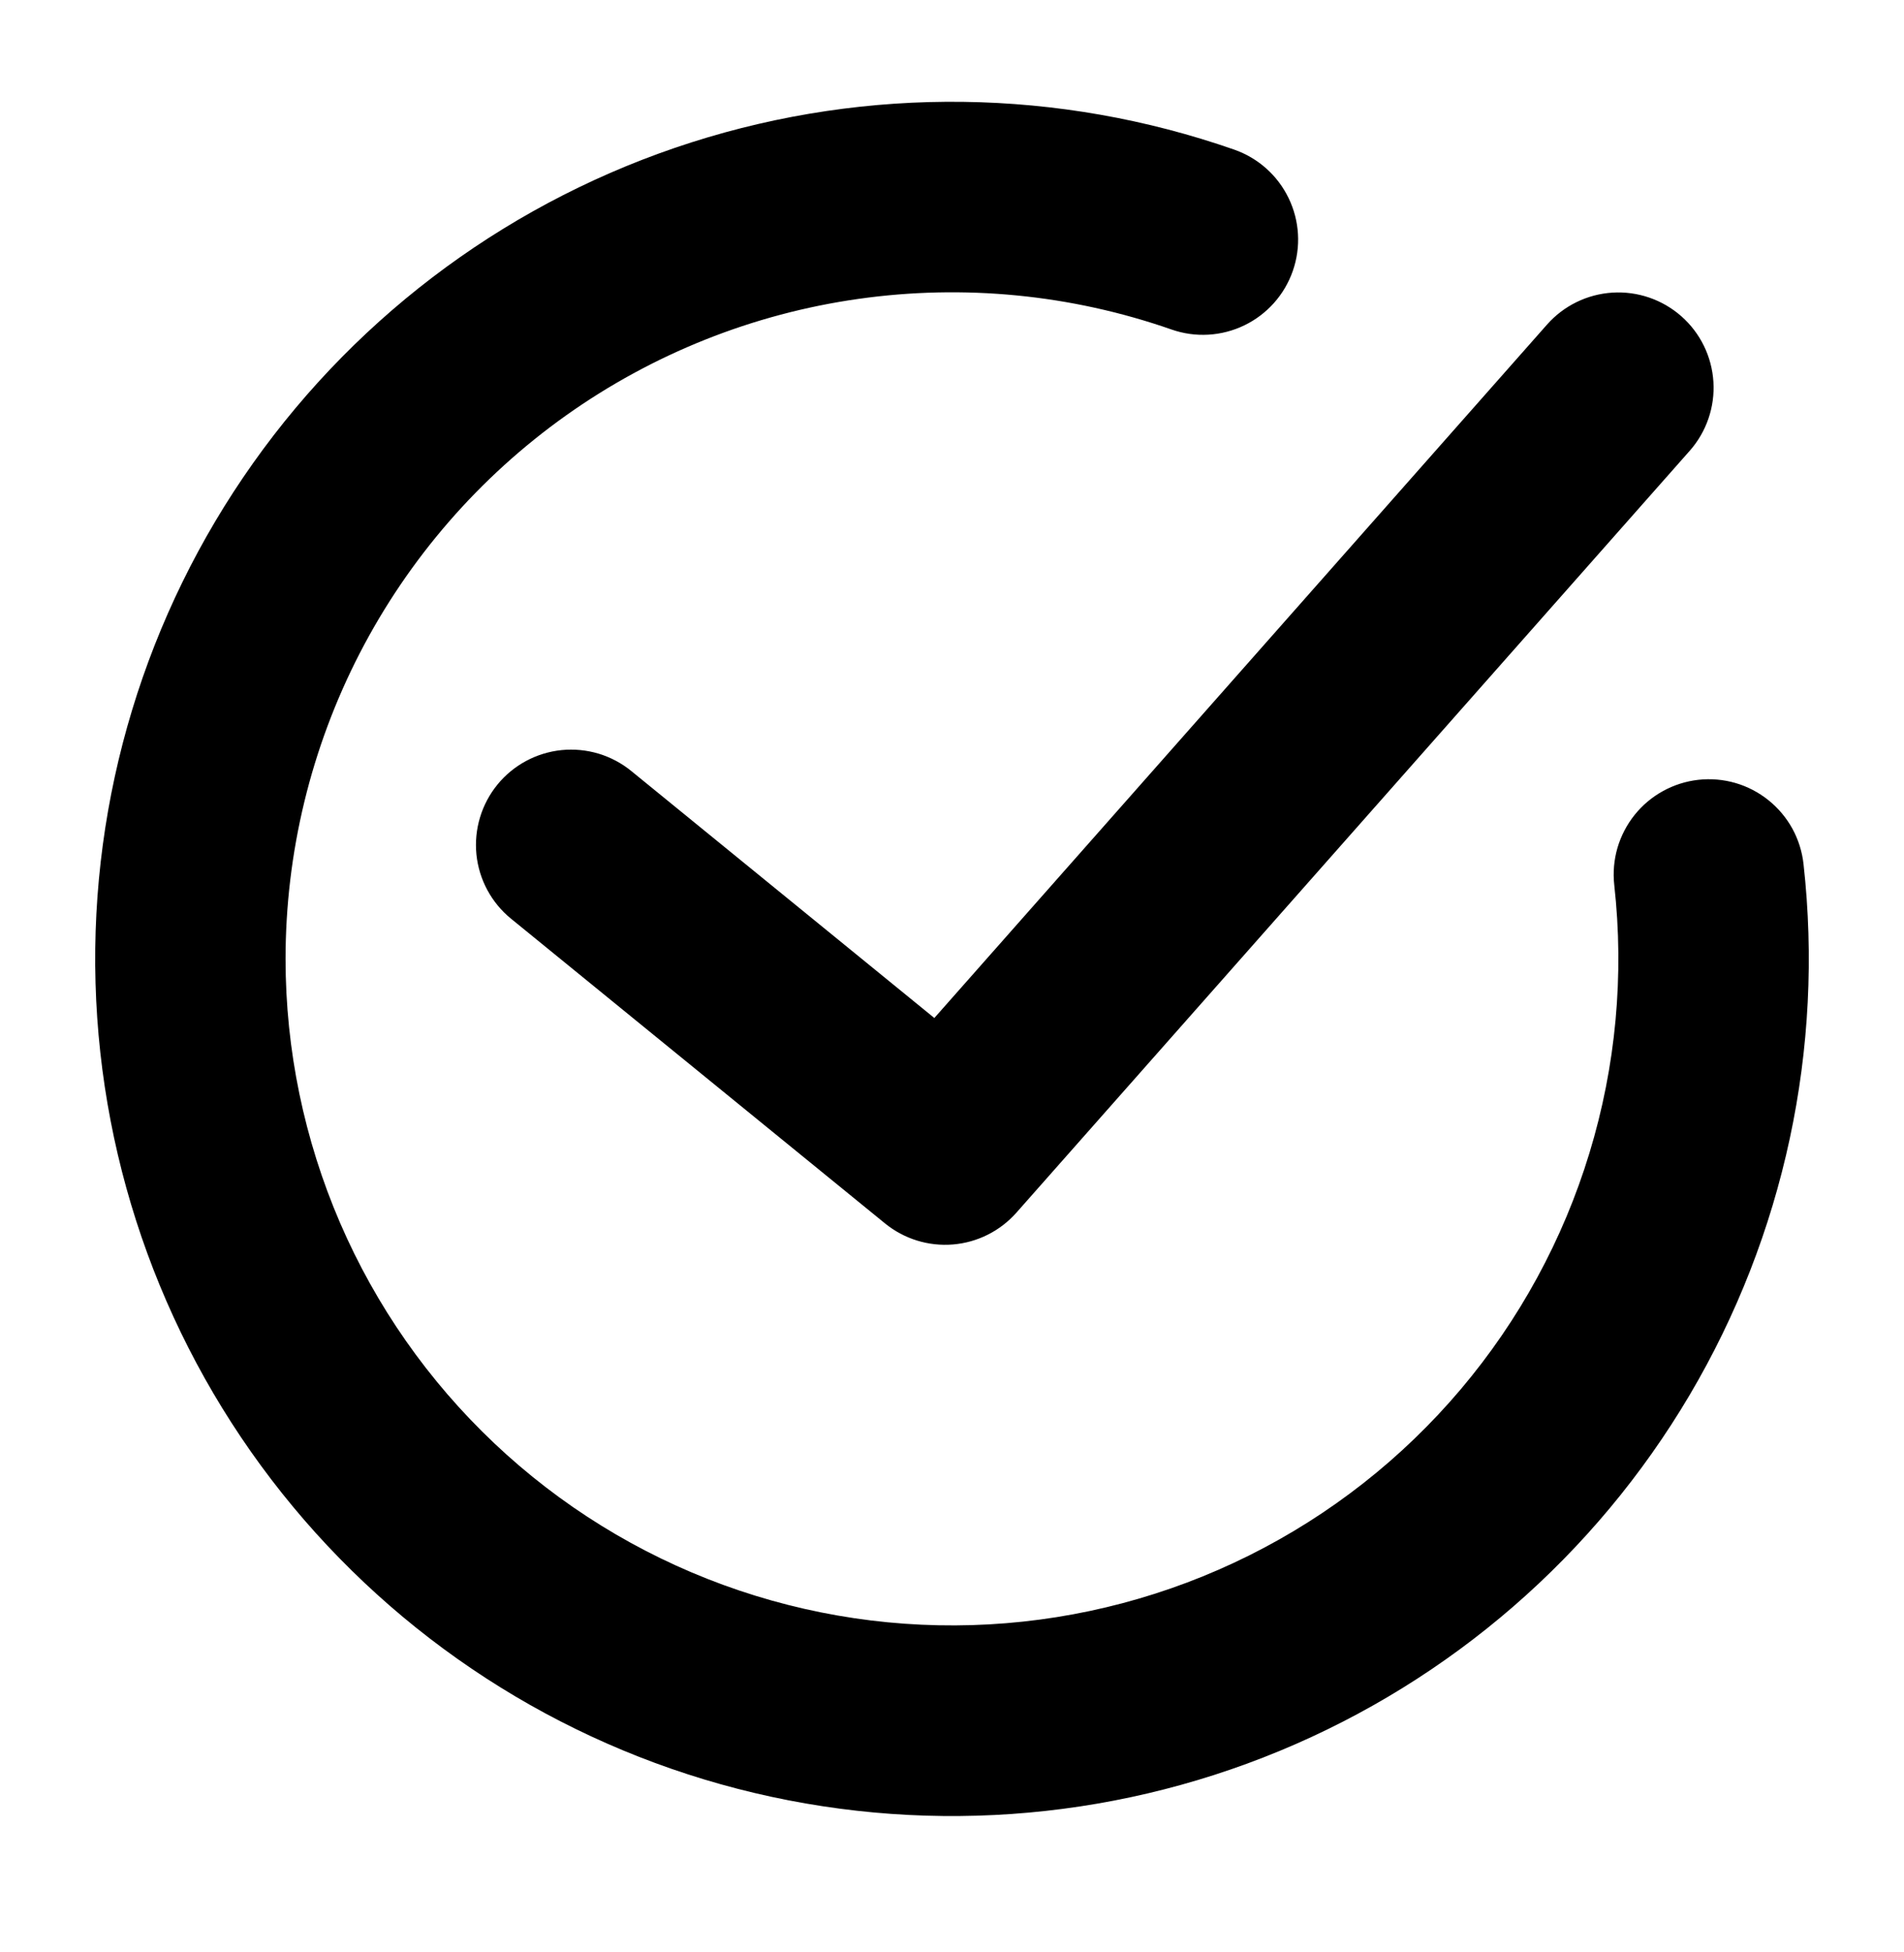 <svg width="40" height="41" viewBox="0 0 40 41" fill="none" xmlns="http://www.w3.org/2000/svg">
<path fill-rule="evenodd" clip-rule="evenodd" d="M5.999 20.142C5.999 17.907 6.533 15.704 7.558 13.717C8.584 11.731 10.069 10.019 11.892 8.724C13.714 7.43 15.82 6.59 18.033 6.277C20.247 5.963 22.503 6.183 24.613 6.92C25.114 7.095 25.664 7.063 26.142 6.832C26.619 6.601 26.986 6.19 27.16 5.689C27.335 5.188 27.303 4.638 27.072 4.161C26.841 3.683 26.43 3.317 25.929 3.142C22.244 1.856 18.241 1.803 14.523 2.991C10.805 4.179 7.573 6.543 5.316 9.727C3.058 12.911 1.897 16.743 2.007 20.644C2.117 24.546 3.492 28.306 5.925 31.358C8.358 34.41 11.718 36.589 15.497 37.565C19.276 38.541 23.27 38.263 26.877 36.772C30.484 35.281 33.508 32.658 35.495 29.298C37.481 25.938 38.322 22.023 37.889 18.144C37.86 17.883 37.78 17.63 37.654 17.4C37.527 17.17 37.356 16.967 37.151 16.803C36.946 16.639 36.711 16.516 36.459 16.443C36.207 16.37 35.942 16.347 35.681 16.376C35.42 16.405 35.167 16.485 34.937 16.612C34.707 16.738 34.504 16.909 34.34 17.114C34.176 17.319 34.054 17.554 33.98 17.806C33.907 18.059 33.884 18.323 33.913 18.584C34.124 20.476 33.947 22.391 33.392 24.212C32.838 26.033 31.918 27.721 30.688 29.175C29.459 30.628 27.946 31.815 26.243 32.664C24.539 33.513 22.68 34.006 20.779 34.112C18.879 34.218 16.977 33.935 15.189 33.281C13.402 32.627 11.766 31.616 10.383 30.308C8.999 29 7.897 27.425 7.143 25.677C6.39 23.929 6 22.046 5.999 20.142ZM35.499 9.466C35.85 9.068 36.029 8.547 35.996 8.018C35.963 7.488 35.721 6.993 35.323 6.642C34.925 6.291 34.404 6.112 33.875 6.145C33.345 6.178 32.85 6.42 32.499 6.818L19.629 21.378L13.263 16.192C13.06 16.026 12.825 15.902 12.574 15.826C12.322 15.751 12.058 15.726 11.797 15.752C11.269 15.806 10.784 16.067 10.449 16.478C10.283 16.682 10.159 16.916 10.084 17.167C10.008 17.419 9.983 17.683 10.009 17.944C10.063 18.472 10.324 18.957 10.735 19.292L18.593 25.692C18.994 26.018 19.504 26.176 20.019 26.134C20.533 26.092 21.011 25.852 21.353 25.466L35.499 9.466Z" fill="black"/>
</svg>
